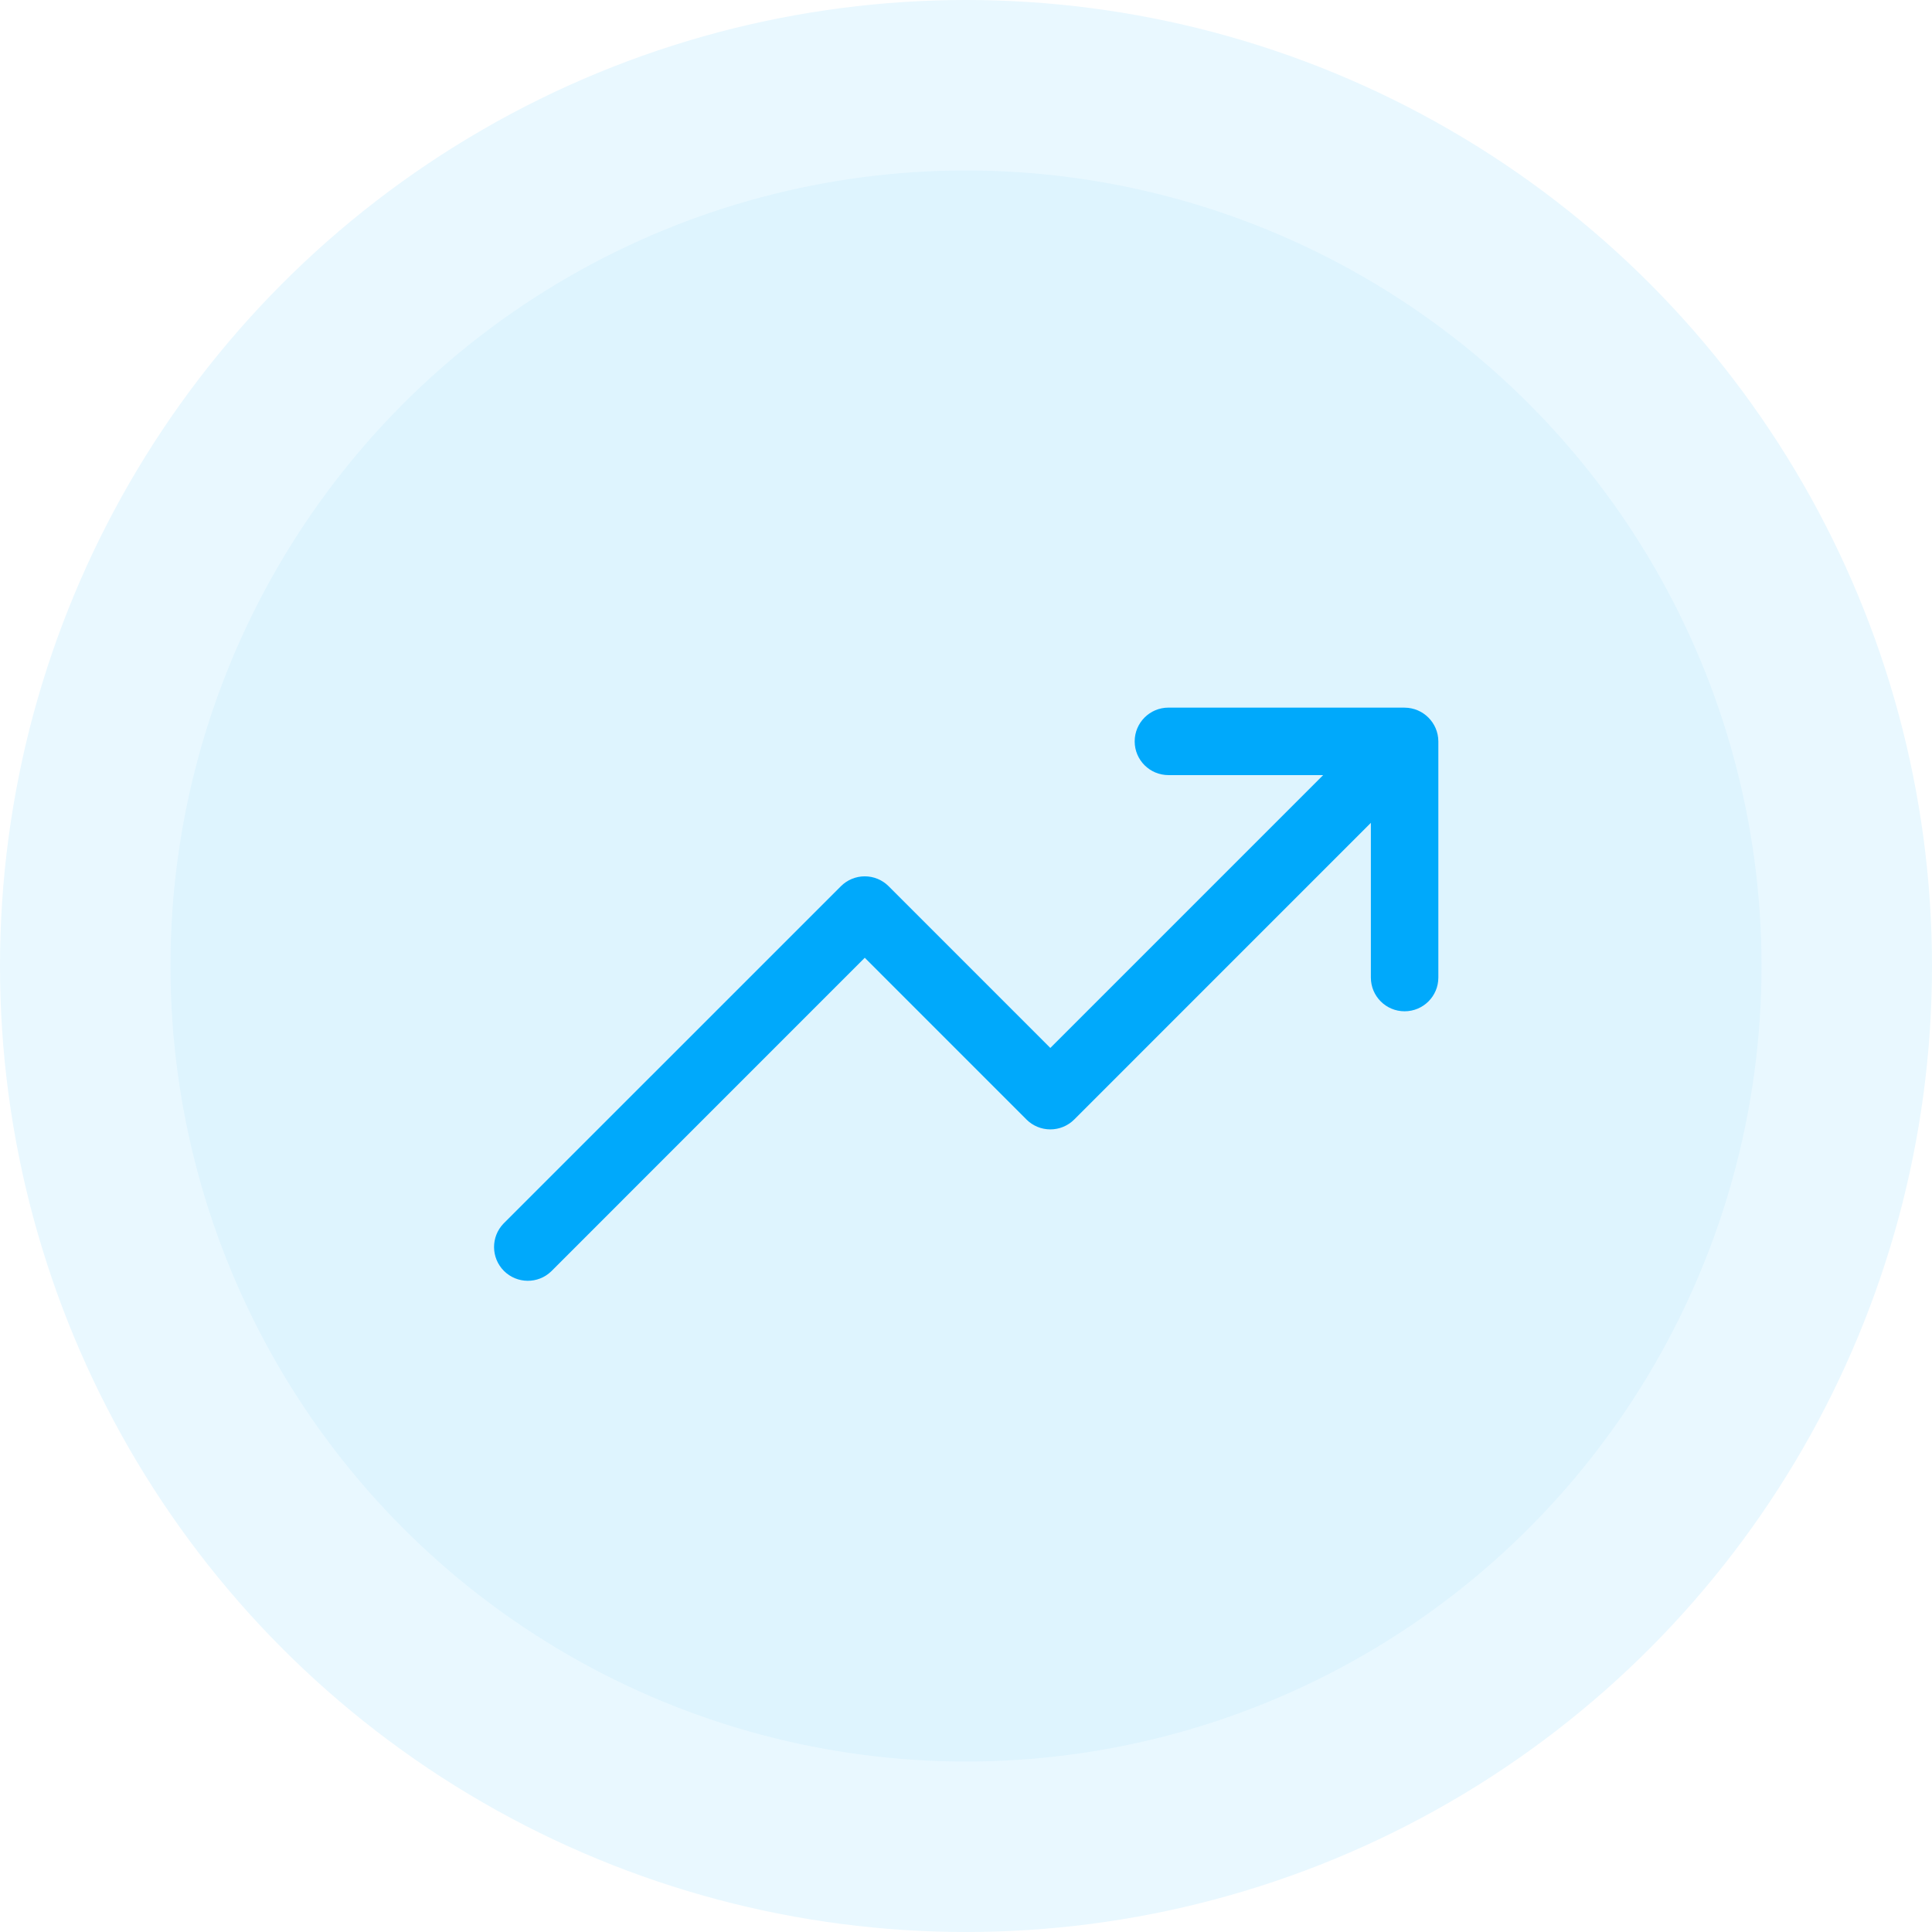 <svg width="68" height="68" viewBox="0 0 68 68" fill="none" xmlns="http://www.w3.org/2000/svg">
<circle cx="34" cy="34" r="34" fill="#E9F8FF"/>
<g filter="url(#filter0_b_248_21)">
<circle cx="34" cy="34" r="28" fill="#DEF4FE"/>
</g>
<path d="M49.437 24.906H41.125C40.469 24.906 39.937 25.438 39.937 26.094C39.937 26.75 40.469 27.281 41.125 27.281H46.571L36.968 36.884L31.277 31.192C31.055 30.969 30.752 30.844 30.437 30.844C30.122 30.844 29.82 30.969 29.597 31.192L17.722 43.066C17.272 43.533 17.279 44.273 17.737 44.732C18.195 45.189 18.936 45.197 19.402 44.747L30.437 33.71L36.128 39.402V39.403C36.351 39.626 36.654 39.751 36.968 39.751C37.283 39.751 37.586 39.626 37.809 39.403L48.25 28.961V34.407C48.25 35.063 48.781 35.594 49.437 35.594C50.093 35.594 50.625 35.063 50.625 34.407V26.094C50.622 25.44 50.092 24.91 49.437 24.907L49.437 24.906Z" fill="#00A9FB"/>
<defs>
<filter id="filter0_b_248_21" x="2" y="2" width="64" height="64" filterUnits="userSpaceOnUse" color-interpolation-filters="sRGB">
<feFlood flood-opacity="0" result="BackgroundImageFix"/>
<feGaussianBlur in="BackgroundImageFix" stdDeviation="2"/>
<feComposite in2="SourceAlpha" operator="in" result="effect1_backgroundBlur_248_21"/>
<feBlend mode="normal" in="SourceGraphic" in2="effect1_backgroundBlur_248_21" result="shape"/>
</filter>
</defs>
</svg>
